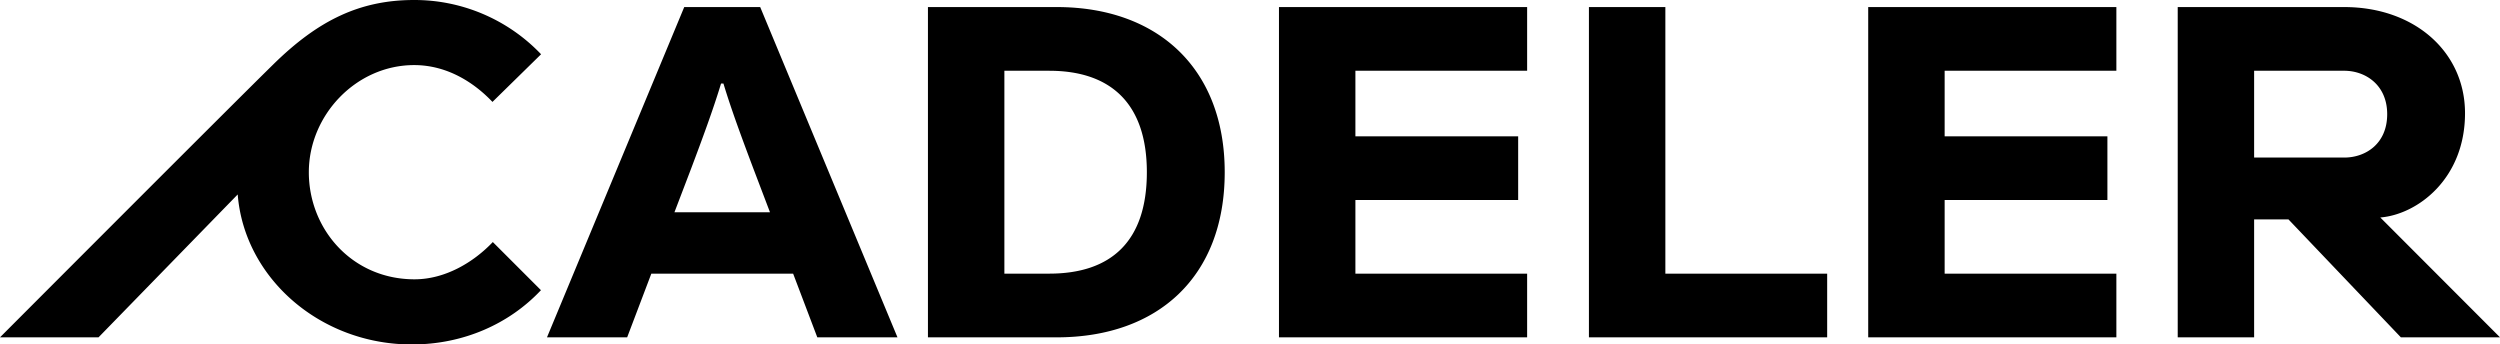 <?xml version="1.0" encoding="UTF-8" standalone="no"?>
<svg
   xmlns:dc="http://purl.org/dc/elements/1.1/"
   xmlns:cc="http://creativecommons.org/ns#"
   xmlns:rdf="http://www.w3.org/1999/02/22-rdf-syntax-ns#"
   xmlns:svg="http://www.w3.org/2000/svg"
   xmlns="http://www.w3.org/2000/svg"
   xmlns:sodipodi="http://sodipodi.sourceforge.net/DTD/sodipodi-0.dtd"
   xmlns:inkscape="http://www.inkscape.org/namespaces/inkscape"
   data-name="Cardeler logo"
   viewBox="0 0 1000 137.785"
   version="1.1"
   id="svg4"
   sodipodi:docname="logo.svg"
   width="1000"
   height="137.785"
   inkscape:version="0.92.4 (5da689c313, 2019-01-14)">
  <defs
     id="defs8" />
  <sodipodi:namedview
     pagecolor="#ffffff"
     bordercolor="#111111"
     borderopacity="1"
     objecttolerance="10"
     gridtolerance="10"
     guidetolerance="10"
     inkscape:pageopacity="0"
     inkscape:pageshadow="2"
     inkscape:window-width="1920"
     inkscape:window-height="1017"
     id="namedview6"
     showgrid="false"
     fit-margin-top="0"
     fit-margin-left="0"
     fit-margin-right="0"
     fit-margin-bottom="0"
     inkscape:zoom="0.393163"
     inkscape:cx="420.94501"
     inkscape:cy="58.009998"
     inkscape:window-x="1912"
     inkscape:window-y="-8"
     inkscape:window-maximized="1"
     inkscape:current-layer="svg4" />
  <path
     d="m 273.694,2.827 h 30.384 L 358.99,134.935 h -32.071 l -9.669,-25.478 h -56.718 l -9.669,25.478 h -32.071 z m -3.92,82.089 h 38.224 L 301.251,67.182 C 296.713,55.102 292.568,43.973 289.373,33.401 h -0.95 c -3.207,10.571 -7.543,22.271 -11.878,33.781 z M 422.704,2.827 c 40.385,0 67.182,24.54 67.182,66.054 0,41.894 -26.797,66.054 -67.182,66.054 H 371.177 V 2.827 Z m -3.029,106.629 c 24.944,0 39.067,-13.066 39.067,-40.575 0,-27.177 -14.147,-40.575 -39.067,-40.575 h -17.924 v 81.151 z m 91.912,25.478 V 2.827 h 99.265 V 28.305 h -68.691 v 26.227 h 65.104 v 25.478 h -65.104 v 29.446 h 68.691 v 25.478 z M 666.144,2.827 V 109.456 h 64.723 v 25.478 H 635.57 V 2.827 Z M 747.283,134.935 V 2.827 h 99.265 V 28.305 h -68.691 v 26.227 h 65.104 v 25.478 h -65.104 v 29.446 h 68.691 v 25.478 z m 252.717,0 H 960.351 L 915.381,87.755 H 901.65 V 134.935 H 871.088 V 2.827 h 66.612 c 28.115,0 48.308,17.936 48.308,42.464 0,26.227 -19.005,40.492 -33.888,41.704 z M 937.7,63.025 c 8.493,0 17.176,-5.464 17.176,-17.354 0,-11.7 -8.683,-17.366 -17.176,-17.366 h -36.05 v 34.719 z m -814.168,5.868 c 0,22.83 17.366,42.832 42.274,42.832 12.258,0 23.59,-6.782 31.322,-14.907 l 19.254,19.254 c -12.603,13.398 -30.907,21.713 -51.669,21.713 -36.656,0 -66.992,-26.607 -69.629,-60.008 L 39.411,134.935 H 0 c 0,0 91.722,-91.924 109.42,-109.278 C 127.119,8.303 143.724,1.0358853e-4 165.663,1.0358853e-4 A 69.95,69.95 0 0 1 216.43,21.701 l -19.444,19.064 c -7.353,-7.744 -18.114,-14.729 -31.322,-14.729 -23.21,0 -42.131,20.014 -42.131,42.856 z"
     id="path2"
     inkscape:connector-curvature="0"
     style="stroke-width:1.188" />
</svg>
